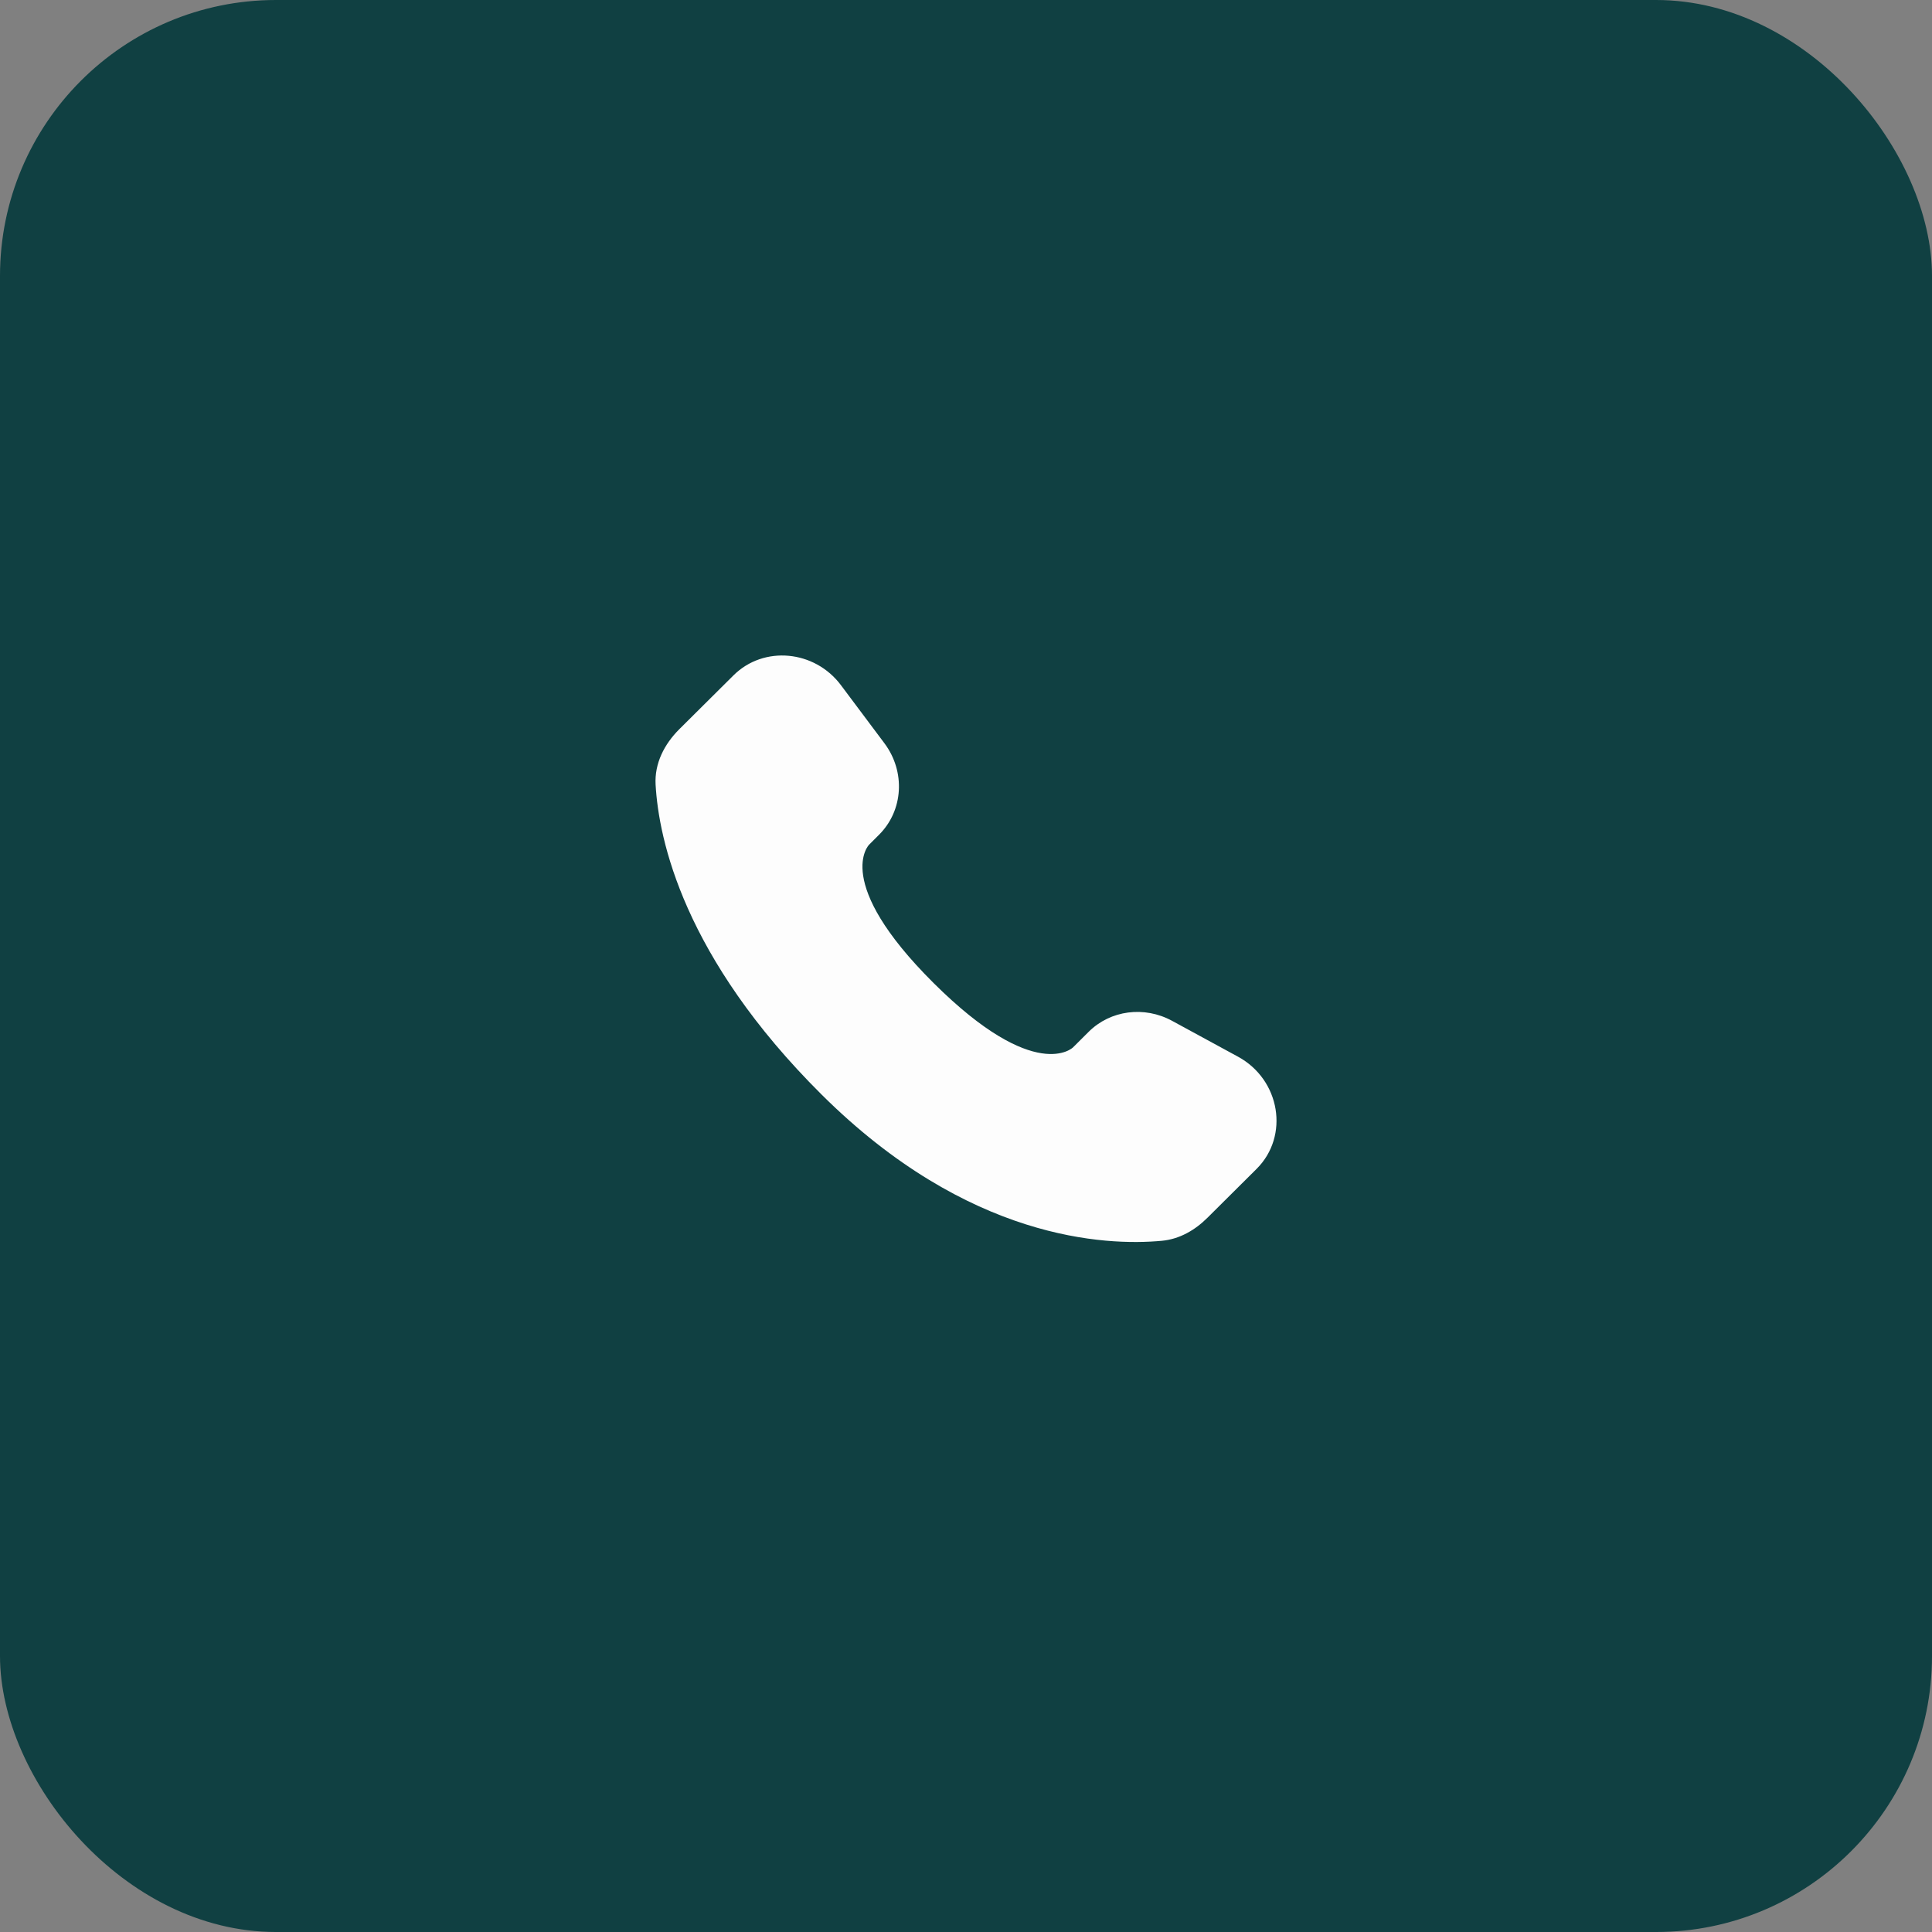 <svg width="56" height="56" viewBox="0 0 56 56" fill="none" xmlns="http://www.w3.org/2000/svg">
<rect x="0" y="0" width="56" height="56" fill="#808080" stroke="none"/>
<rect width="56" height="56" rx="8" fill="#104042"/>
<path d="M31.557 29.906L31.102 30.359C31.102 30.359 30.019 31.435 27.064 28.497C24.109 25.559 25.192 24.483 25.192 24.483L25.478 24.197C26.185 23.495 26.252 22.367 25.635 21.543L24.375 19.86C23.611 18.84 22.136 18.705 21.261 19.575L19.691 21.135C19.258 21.567 18.968 22.125 19.003 22.745C19.093 24.332 19.811 27.745 23.815 31.727C28.062 35.949 32.047 36.117 33.676 35.965C34.192 35.917 34.64 35.655 35.001 35.295L36.421 33.883C37.381 32.93 37.111 31.295 35.883 30.628L33.973 29.589C33.167 29.151 32.187 29.28 31.557 29.906Z" fill="#FDFDFD"/>
</svg>
